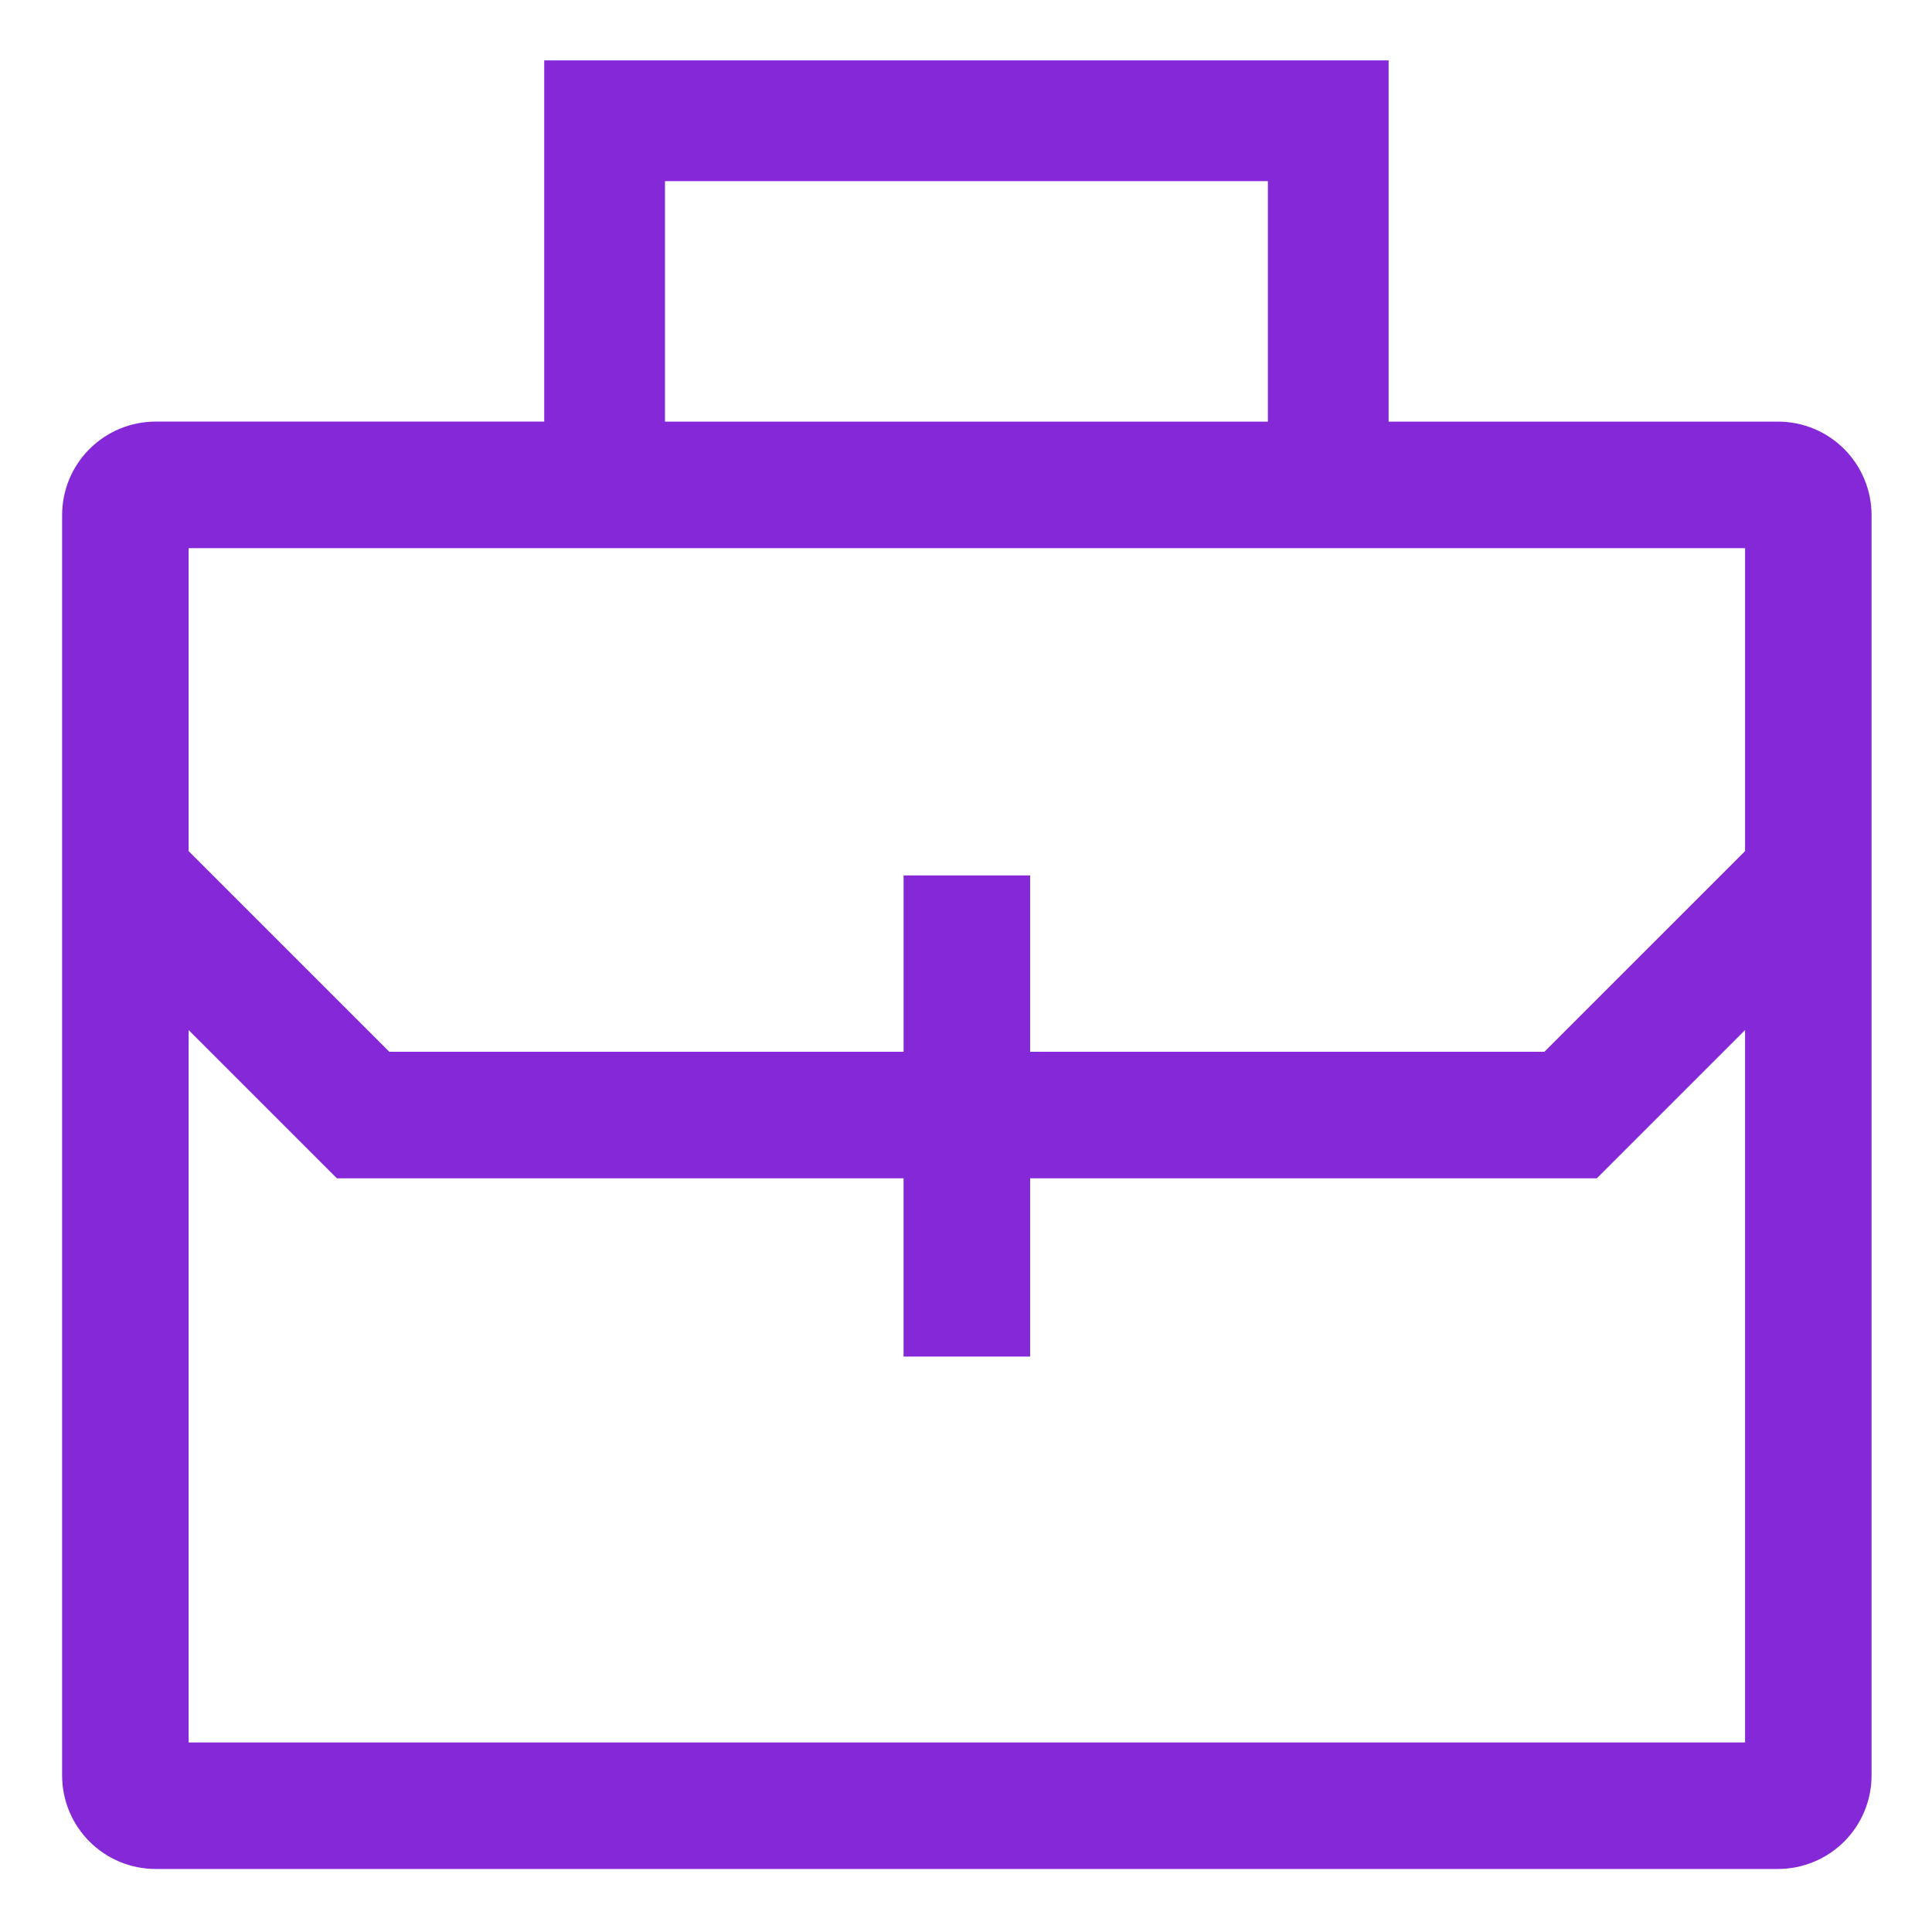 <svg xmlns="http://www.w3.org/2000/svg" width="61" height="61" fill="none" xmlns:v="https://vecta.io/nano"><path d="M56.142 13.312H43.843V1.906h-26.66v11.405H4.912c-.782.001-1.532.312-2.086.865s-.864 1.303-.865 2.086V56.06c.001.782.312 1.532.865 2.085s1.303.864 2.085.865h51.23c.782-.001 1.532-.312 2.086-.865s.864-1.303.865-2.085V16.263c-.001-.782-.312-1.532-.865-2.086s-1.303-.864-2.086-.865zM20.996 5.719h19.035v7.593H20.996V5.719zm34.102 11.589v9.565l-6.336 6.335H32.525v-5.568h-3.995v5.568H12.292l-6.336-6.335v-9.565h49.141zM5.956 55.015V32.523l4.681 4.681h17.892v5.627h3.996v-5.627h17.892l4.681-4.681v22.492H5.956z" fill="#8529d8"/></svg>